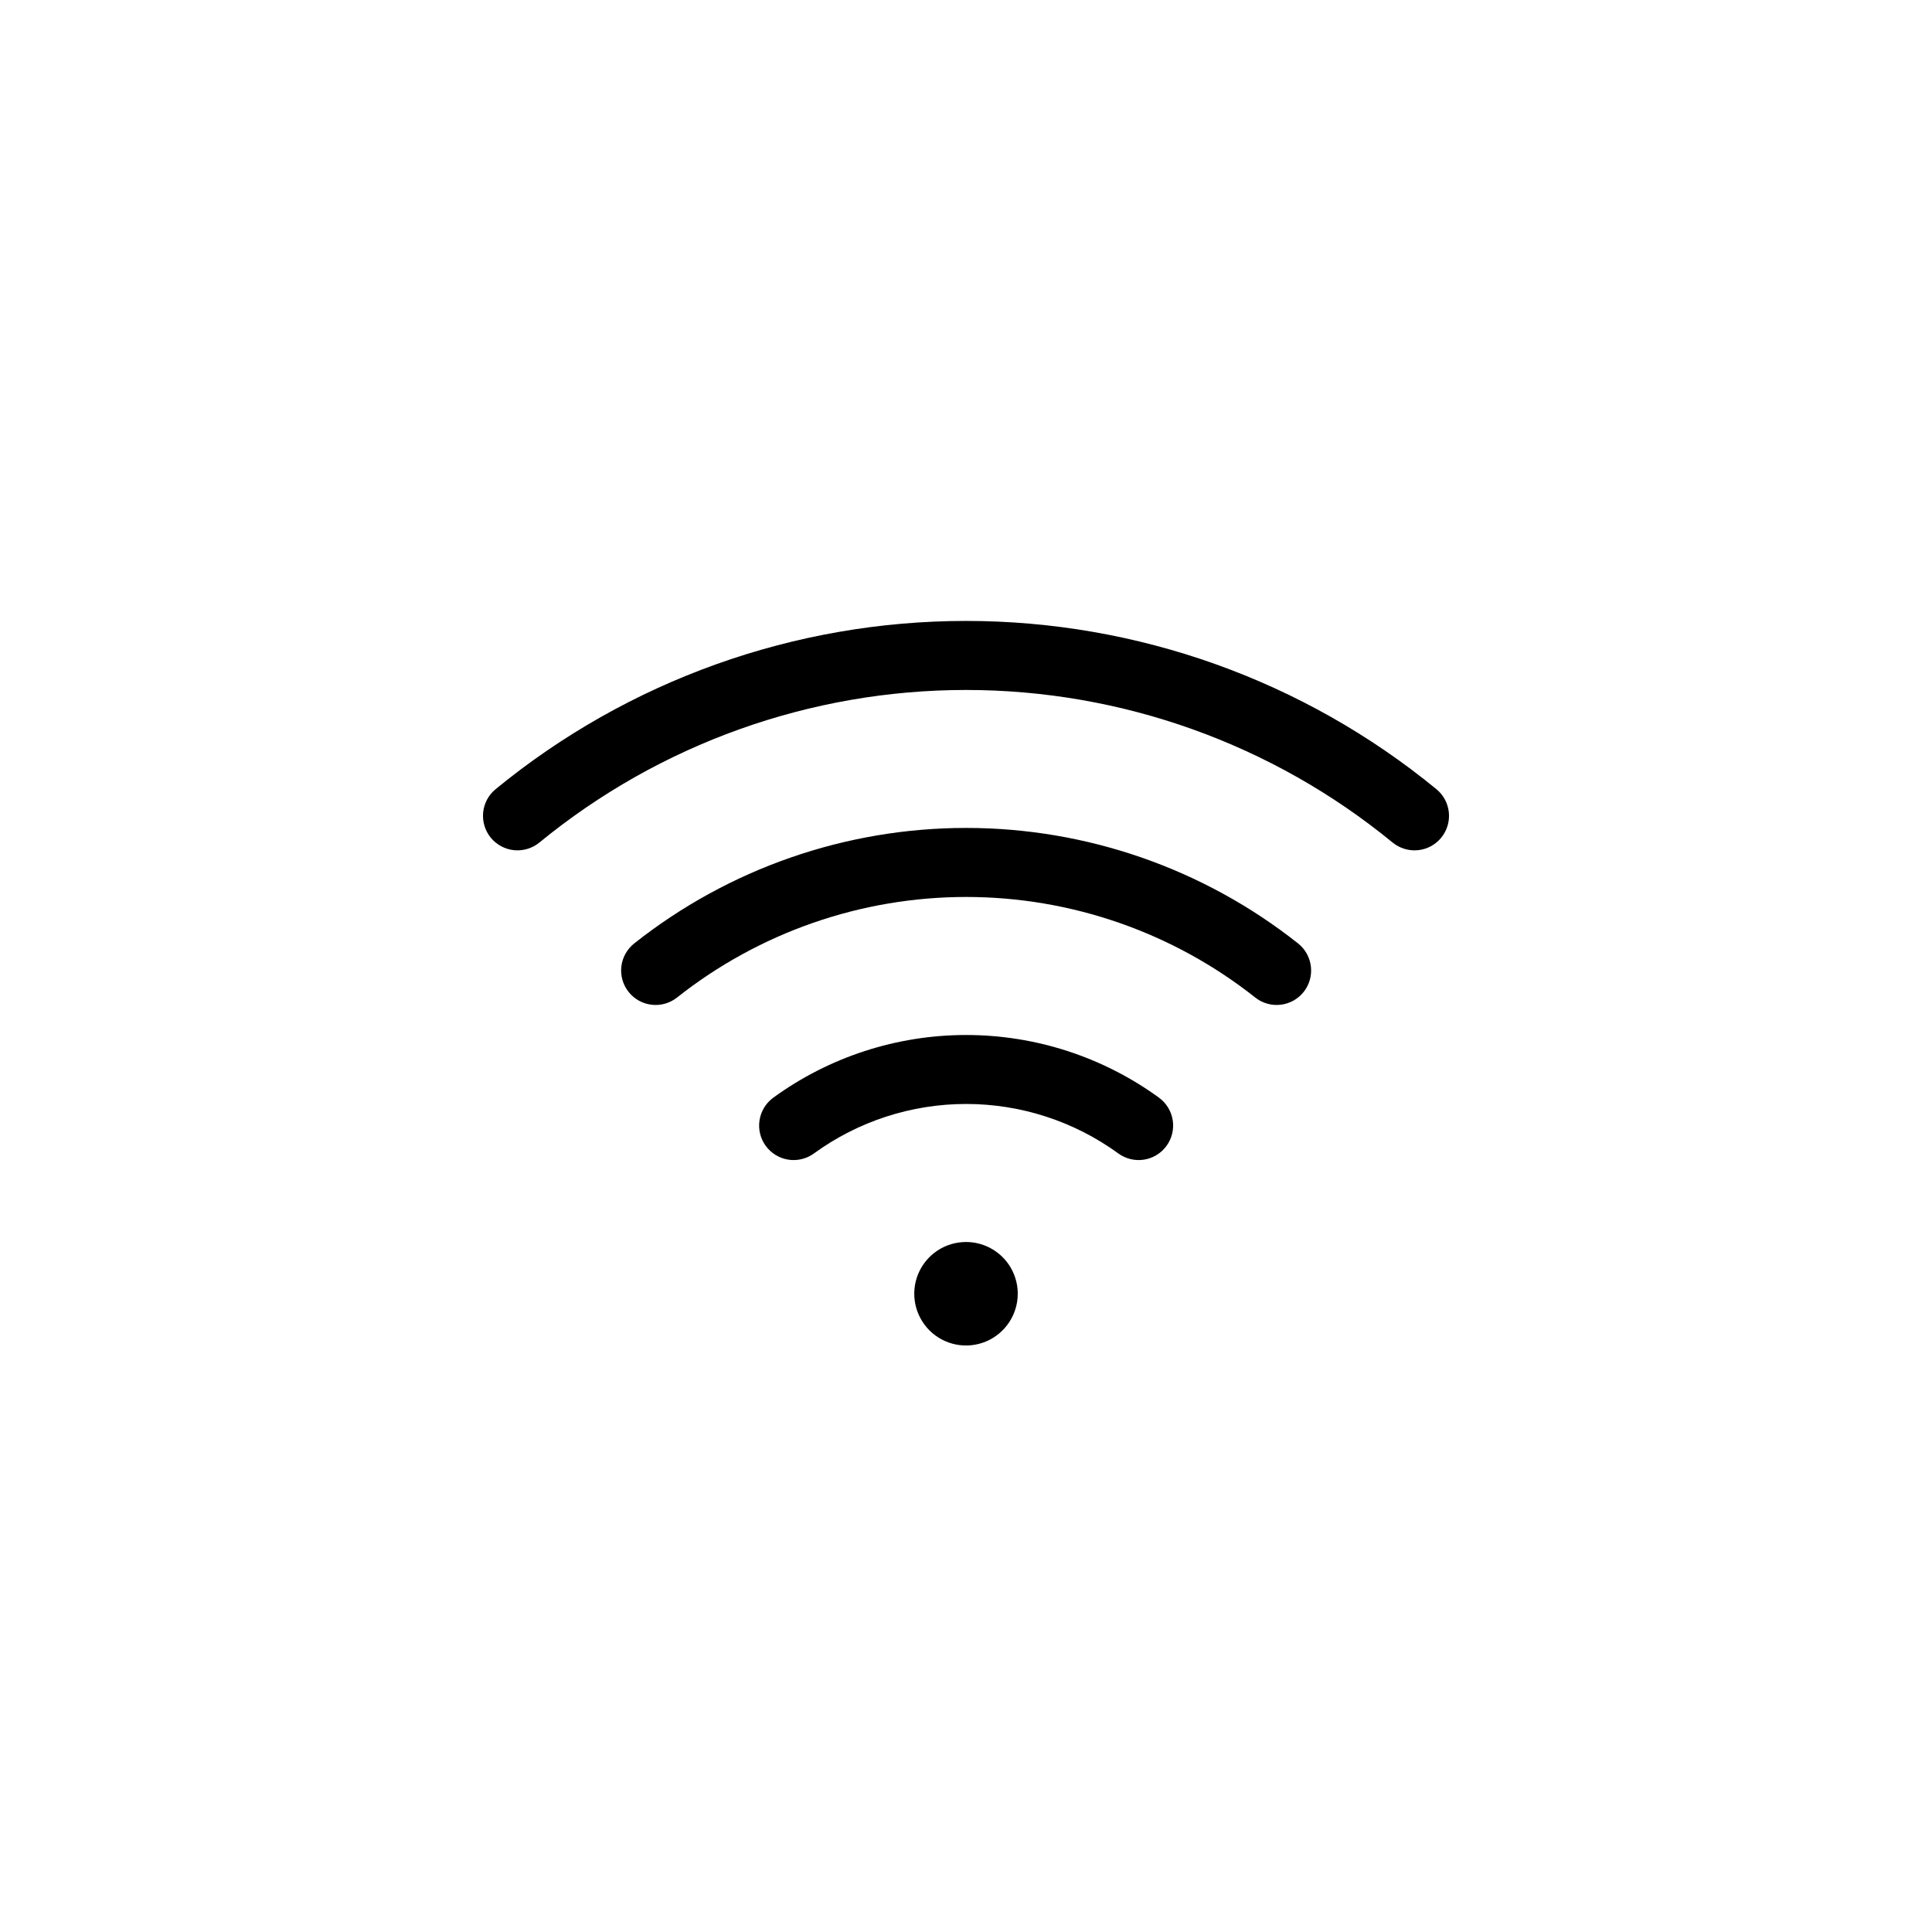 <svg width="56" height="56" viewBox="0 0 56 56" fill="none" xmlns="http://www.w3.org/2000/svg">
<path d="M29.5 37.5C29.5 37.796 29.412 38.086 29.247 38.333C29.082 38.58 28.848 38.772 28.574 38.886C28.3 38.999 27.998 39.029 27.707 38.971C27.416 38.913 27.149 38.77 26.939 38.56C26.73 38.35 26.587 38.083 26.529 37.792C26.471 37.501 26.501 37.2 26.614 36.926C26.728 36.652 26.92 36.417 27.167 36.252C27.413 36.088 27.703 36 28 36C28.398 36 28.779 36.158 29.061 36.439C29.342 36.72 29.5 37.102 29.5 37.5ZM41.635 22.875C37.791 19.721 32.972 17.998 28 17.998C23.028 17.998 18.209 19.721 14.365 22.875C14.264 22.958 14.179 23.061 14.117 23.177C14.056 23.292 14.017 23.419 14.004 23.55C13.992 23.681 14.005 23.813 14.043 23.939C14.081 24.064 14.143 24.181 14.227 24.283C14.31 24.384 14.413 24.468 14.529 24.53C14.645 24.592 14.772 24.631 14.902 24.643C15.166 24.669 15.43 24.589 15.635 24.421C19.122 21.562 23.491 19.999 28 19.999C32.509 19.999 36.879 21.562 40.365 24.421C40.57 24.589 40.834 24.669 41.098 24.643C41.362 24.618 41.605 24.488 41.773 24.283C41.941 24.078 42.022 23.814 41.996 23.55C41.97 23.286 41.84 23.043 41.635 22.875ZM37.625 27.346C34.887 25.178 31.496 23.998 28.004 23.998C24.511 23.998 21.121 25.178 18.383 27.346C18.175 27.511 18.041 27.751 18.01 28.015C17.98 28.278 18.055 28.543 18.22 28.751C18.385 28.959 18.625 29.093 18.889 29.123C19.152 29.154 19.417 29.078 19.625 28.913C22.01 27.026 24.962 25.999 28.004 25.999C31.045 25.999 33.998 27.026 36.383 28.913C36.485 28.995 36.603 29.055 36.73 29.091C36.856 29.128 36.988 29.138 37.119 29.123C37.249 29.108 37.375 29.067 37.49 29.004C37.605 28.94 37.706 28.854 37.788 28.751C37.869 28.648 37.93 28.53 37.966 28.404C38.002 28.277 38.012 28.145 37.997 28.015C37.982 27.884 37.941 27.758 37.878 27.643C37.814 27.529 37.728 27.427 37.625 27.346ZM33.593 31.816C31.968 30.635 30.012 30 28.004 30C25.996 30 24.039 30.635 22.415 31.816C22.201 31.972 22.057 32.207 22.016 32.469C21.974 32.731 22.039 32.999 22.195 33.213C22.351 33.428 22.586 33.572 22.848 33.613C23.11 33.654 23.378 33.59 23.593 33.433C24.874 32.501 26.419 31.999 28.004 31.999C29.589 31.999 31.133 32.501 32.415 33.433C32.521 33.511 32.642 33.566 32.769 33.597C32.897 33.628 33.029 33.633 33.159 33.613C33.289 33.592 33.413 33.547 33.526 33.478C33.638 33.41 33.735 33.32 33.812 33.213C33.89 33.107 33.945 32.987 33.976 32.859C34.007 32.731 34.012 32.599 33.992 32.469C33.971 32.339 33.926 32.215 33.857 32.103C33.789 31.991 33.699 31.893 33.593 31.816Z" fill="black"/>
</svg>
